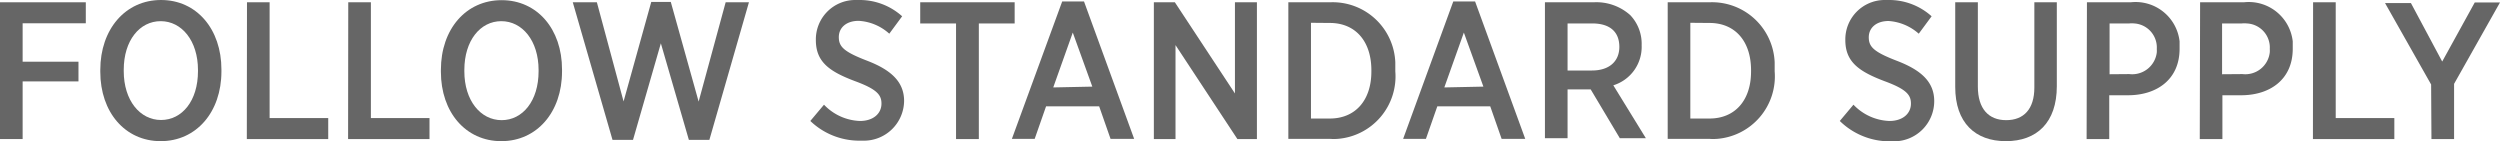 <svg xmlns="http://www.w3.org/2000/svg" width="153.55" height="8.68" viewBox="0 0 153.55 8.68">
  <defs>
    <style>
      .cls-1 {
        fill: #666;
      }
    </style>
  </defs>
  <title>アセット 1</title>
  <g id="レイヤー_2" data-name="レイヤー 2">
    <g id="レイヤー_1-2" data-name="レイヤー 1">
      <g>
        <path class="cls-1" d="M0,.14H5.27V1.43H1.39V3.79H4.82V5H1.39V8.54H0Z"/>
        <path class="cls-1" d="M6.16,4.41V4.29C6.16,1.8,7.7,0,9.89,0S13.6,1.79,13.6,4.27v.12c0,2.49-1.54,4.28-3.73,4.28S6.16,6.89,6.16,4.41Zm6,0V4.3c0-1.8-1-3-2.29-3S7.6,2.48,7.6,4.29v.08c0,1.8,1,3,2.29,3s2.27-1.17,2.27-3Z"/>
        <path class="cls-1" d="M15.17.14h1.39V7.25h3.6V8.54h-5Z"/>
        <path class="cls-1" d="M21.39.14h1.39V7.25h3.6V8.54h-5Z"/>
        <path class="cls-1" d="M27.08,4.41V4.29c0-2.5,1.54-4.28,3.73-4.28s3.71,1.78,3.71,4.26v.12c0,2.49-1.54,4.28-3.73,4.28S27.08,6.89,27.08,4.41Zm6,0V4.3c0-1.8-1-3-2.29-3s-2.27,1.19-2.27,3v.08c0,1.8,1,3,2.29,3s2.27-1.18,2.27-3Z"/>
        <path class="cls-1" d="M35.18.14h1.48L38.3,6.23,40,.12h1.2l1.71,6.12L44.57.14H46L43.57,8.59H42.31L40.59,2.66,38.88,8.59H37.62Z"/>
        <path class="cls-1" d="M49.77,7.43l.84-1a3.2,3.2,0,0,0,2.21,1c.8,0,1.32-.44,1.32-1.07h0c0-.53-.28-.88-1.61-1.37-1.6-.6-2.42-1.19-2.42-2.53h0A2.42,2.42,0,0,1,52.49,0h.28a3.9,3.9,0,0,1,2.64,1l-.79,1.07a3.06,3.06,0,0,0-1.88-.79c-.76,0-1.22.42-1.22,1h0c0,.59.31.9,1.74,1.45S55.53,5,55.53,6.2h0A2.47,2.47,0,0,1,53,8.64l-.23,0A4.35,4.35,0,0,1,49.77,7.43Z"/>
        <path class="cls-1" d="M58.72,1.44h-2.2V.14h5.8v1.3h-2.2v7.1h-1.4Z"/>
        <path class="cls-1" d="M65.24.09h1.34l3.08,8.44H68.21l-.7-2H64.25l-.7,2h-1.4Zm1.85,5.23L65.89,2l-1.2,3.37Z"/>
        <path class="cls-1" d="M70.87.14h1.29l3.69,5.6V.14H77.2v8.4H76L72.2,2.77V8.54H70.87Z"/>
        <path class="cls-1" d="M79.13.14H81.7a3.85,3.85,0,0,1,4,3.69c0,.15,0,.3,0,.45v.1a3.85,3.85,0,0,1-3.55,4.15,3.38,3.38,0,0,1-.45,0H79.13ZM80.52,1.4V7.28h1.16c1.54,0,2.55-1.09,2.55-2.89V4.32c0-1.81-1-2.91-2.55-2.91Z"/>
        <path class="cls-1" d="M89.26.09H90.6l3.08,8.44H92.23l-.7-2H88.28l-.7,2h-1.4Zm1.85,5.23L89.91,2l-1.2,3.37Z"/>
        <path class="cls-1" d="M94.89.14h3a3.12,3.12,0,0,1,2.24.79,2.55,2.55,0,0,1,.7,1.85h0a2.47,2.47,0,0,1-1.74,2.46l2,3.25h-1.6l-1.79-3H96.28v3H94.89Zm2.89,4.19c1.08,0,1.68-.58,1.68-1.45h0c0-.95-.61-1.44-1.66-1.44H96.28V4.33Z"/>
        <path class="cls-1" d="M102.43.14H105a3.85,3.85,0,0,1,4,3.69c0,.15,0,.3,0,.45v.1a3.85,3.85,0,0,1-3.55,4.15,3.38,3.38,0,0,1-.45,0h-2.57Zm1.39,1.26V7.28H105c1.54,0,2.55-1.09,2.55-2.89V4.32c0-1.81-1-2.91-2.55-2.91Z"/>
        <path class="cls-1" d="M113,7.43l.84-1a3.2,3.2,0,0,0,2.21,1c.8,0,1.32-.44,1.32-1.07h0c0-.53-.28-.88-1.61-1.37-1.59-.6-2.42-1.19-2.42-2.53h0A2.42,2.42,0,0,1,115.72,0H116a3.9,3.9,0,0,1,2.64,1l-.79,1.07A3.1,3.1,0,0,0,116,1.29c-.76,0-1.22.42-1.22,1h0c0,.59.31.9,1.74,1.45S118.8,5,118.8,6.21h0a2.47,2.47,0,0,1-2.46,2.47,2,2,0,0,1-.34,0A4.37,4.37,0,0,1,113,7.43Z"/>
        <path class="cls-1" d="M120.09,5.34V.14h1.39V5.32c0,1.36.66,2.06,1.74,2.06s1.73-.68,1.73-2V.14h1.38V5.29c0,2.25-1.24,3.38-3.13,3.38S120.09,7.53,120.09,5.34Z"/>
        <path class="cls-1" d="M128.18.14h2.69a2.72,2.72,0,0,1,3,2.4c0,.13,0,.26,0,.39V3c0,1.86-1.37,2.83-3.11,2.85h-1.21V8.54h-1.39Zm2.6,4.41a1.52,1.52,0,0,0,1.69-1.33,1.48,1.48,0,0,0,0-.21h0a1.48,1.48,0,0,0-1.38-1.57,1.61,1.61,0,0,0-.31,0h-1.21V4.56Z"/>
        <path class="cls-1" d="M135.13.14h2.69a2.72,2.72,0,0,1,3,2.4c0,.13,0,.26,0,.39V3c0,1.86-1.37,2.83-3.11,2.85H136.5V8.54h-1.39Zm2.6,4.41a1.51,1.51,0,0,0,1.68-1.34,1.27,1.27,0,0,0,0-.2h0A1.48,1.48,0,0,0,138,1.44a1.61,1.61,0,0,0-.31,0h-1.21V4.56Z"/>
        <path class="cls-1" d="M142.07.14h1.39V7.25h3.6V8.54h-5Z"/>
        <path class="cls-1" d="M149.32,5.19l-2.83-5h1.59L150,3.78l2-3.63h1.55l-2.82,5V8.54h-1.39Z"/>
      </g>
    </g>
  </g>
</svg>
